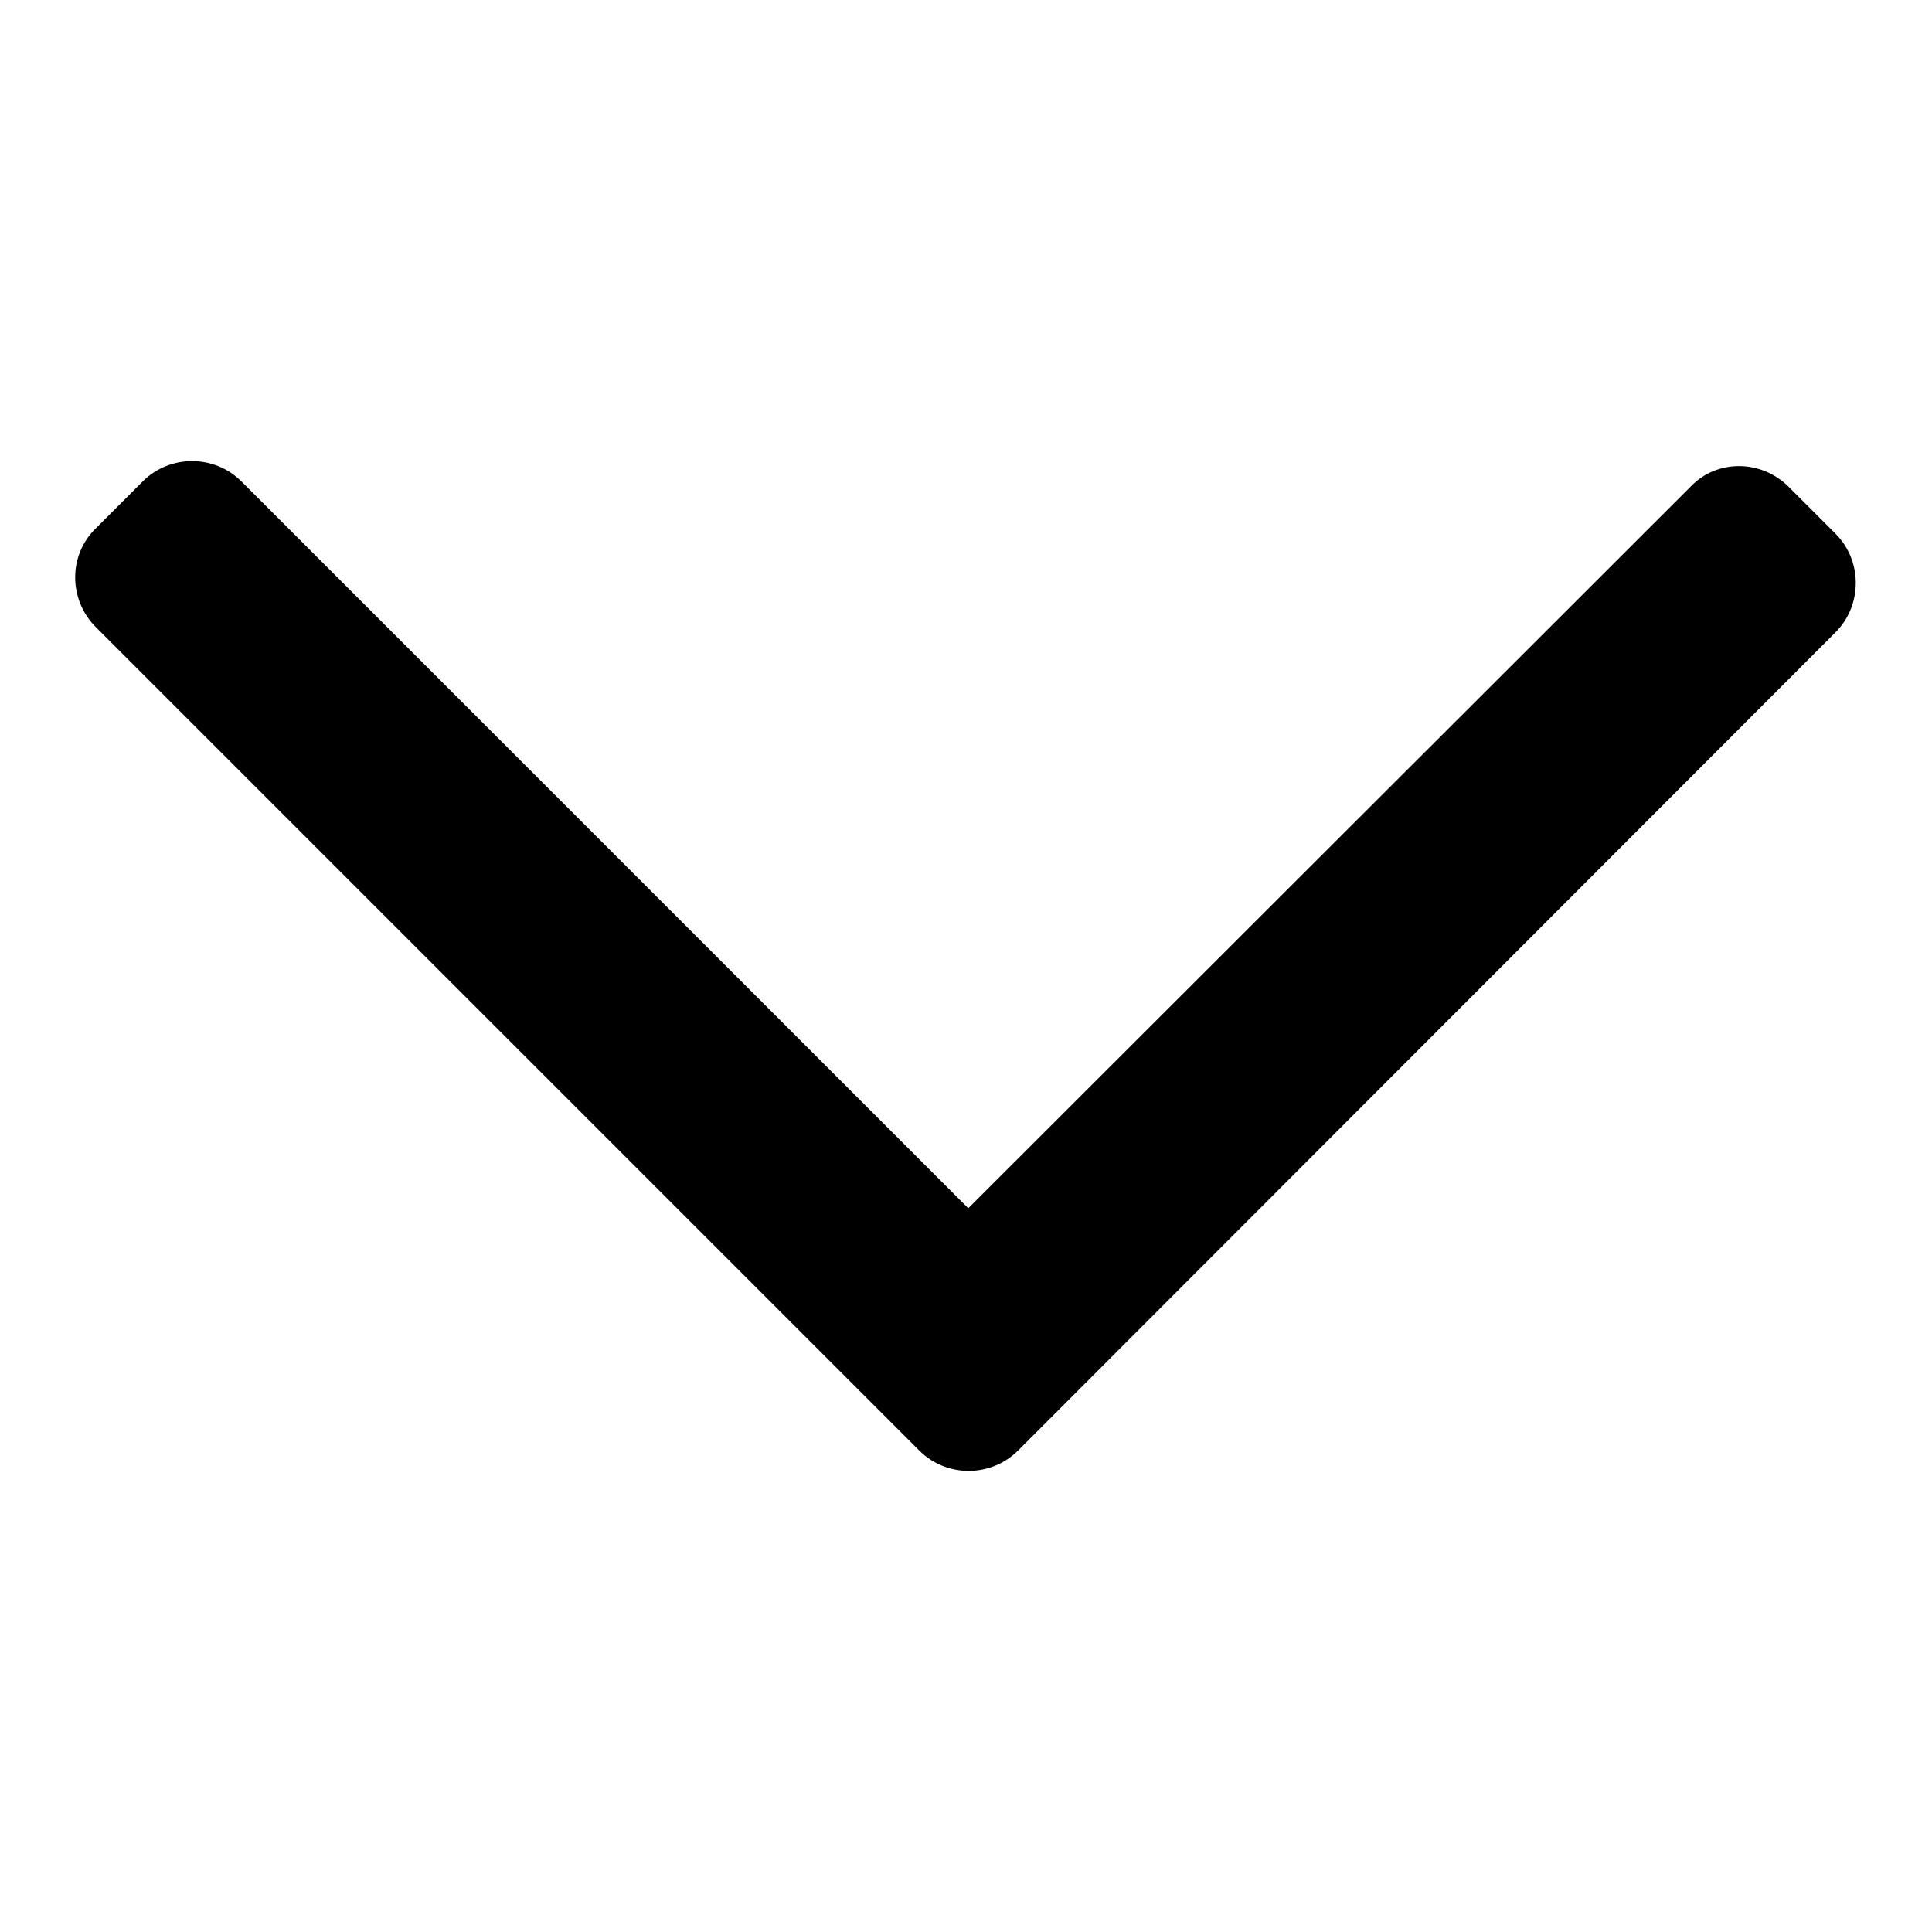 <?xml version="1.0" encoding="utf-8"?>
<!-- Svg Vector Icons : http://www.onlinewebfonts.com/icon -->
<!DOCTYPE svg PUBLIC "-//W3C//DTD SVG 1.1//EN" "http://www.w3.org/Graphics/SVG/1.1/DTD/svg11.dtd">
<svg version="1.1" xmlns="http://www.w3.org/2000/svg" xmlns:xlink="http://www.w3.org/1999/xlink" x="0px" y="0px" viewBox="0 0 256 256" enable-background="new 0 0 256 256" xml:space="preserve">
<g><g><path fill="#000000" d="M237,64.5l6.2,6.2c3.6,3.6,3.6,9.5,0,13.1L141.1,186l-6.2,6.2c-3.6,3.6-9.5,3.6-13.1,0l-6.2-6.2L12.7,83.1c-3.6-3.6-3.7-9.5,0-13.1l6.2-6.2c3.6-3.6,9.5-3.6,13.1,0l96.3,96.3L224,64.5C227.5,60.8,233.4,60.9,237,64.5z"/></g></g>
</svg>